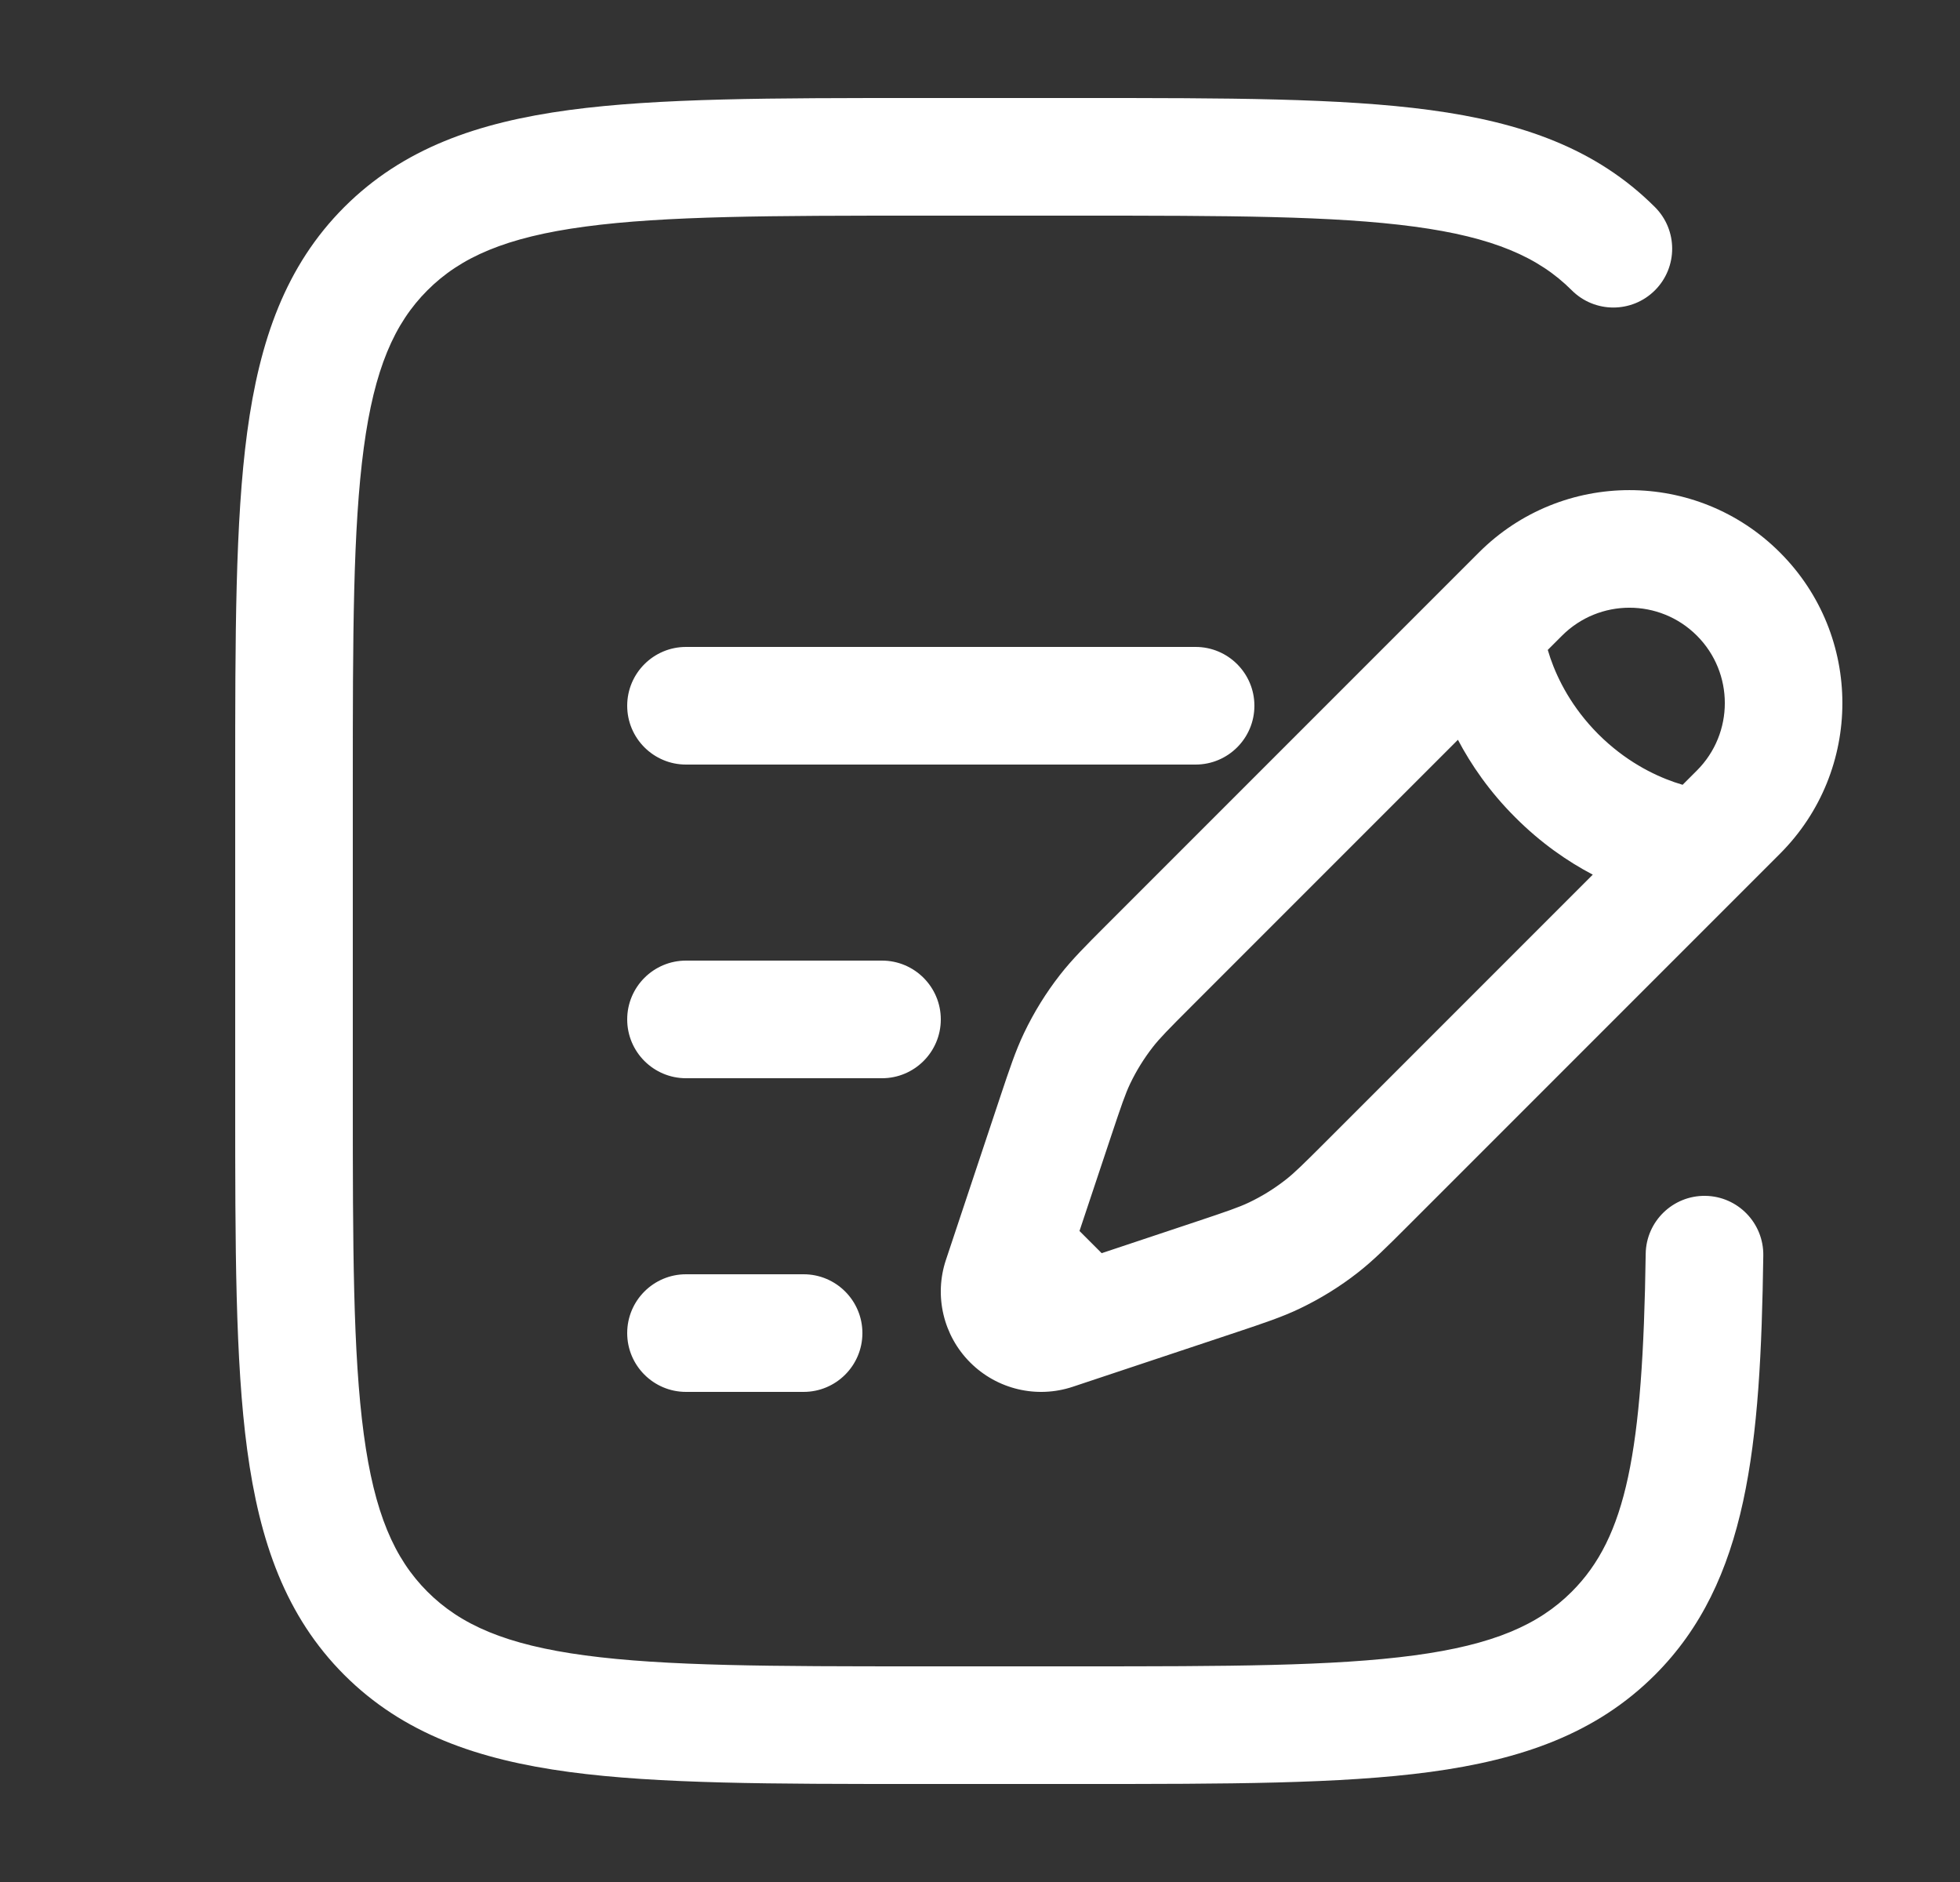 <svg width="25" height="24" viewBox="0 0 25 24" fill="none" xmlns="http://www.w3.org/2000/svg">
<rect x="0" y="0" width="25" height="24" fill="#333333" stroke="none"/>
<path fill-rule="evenodd" clip-rule="evenodd" d="M11.694 1.25H13.806C15.644 1.25 17.1 1.25 18.239 1.403C19.411 1.561 20.36 1.893 21.109 2.641C21.402 2.934 21.402 3.409 21.109 3.702C20.816 3.995 20.341 3.995 20.048 3.702C19.625 3.279 19.045 3.025 18.039 2.89C17.012 2.752 15.657 2.75 13.75 2.75H11.75C9.843 2.75 8.489 2.752 7.461 2.89C6.455 3.025 5.875 3.279 5.452 3.702C5.029 4.125 4.775 4.705 4.64 5.711C4.502 6.739 4.5 8.093 4.5 10V14C4.5 15.907 4.502 17.262 4.64 18.289C4.775 19.295 5.029 19.875 5.452 20.298C5.875 20.721 6.455 20.975 7.461 21.11C8.489 21.248 9.843 21.25 11.75 21.25H13.75C15.657 21.25 17.012 21.248 18.039 21.11C19.045 20.975 19.625 20.721 20.048 20.298C20.744 19.602 20.955 18.521 20.991 15.989C20.997 15.575 21.338 15.244 21.752 15.25C22.166 15.256 22.497 15.597 22.491 16.011C22.456 18.438 22.299 20.169 21.109 21.359C20.36 22.107 19.411 22.439 18.239 22.597C17.1 22.75 15.644 22.75 13.806 22.75H11.694C9.856 22.75 8.4 22.75 7.261 22.597C6.089 22.439 5.14 22.107 4.391 21.359C3.643 20.61 3.311 19.661 3.153 18.489C3 17.35 3 15.894 3 14.056V9.944C3 8.106 3 6.65 3.153 5.511C3.311 4.339 3.643 3.39 4.391 2.641C5.14 1.893 6.089 1.561 7.261 1.403C8.4 1.25 9.856 1.25 11.694 1.25ZM18.863 7.046C19.924 5.985 21.644 5.985 22.704 7.046C23.765 8.106 23.765 9.826 22.704 10.887L17.949 15.642C17.69 15.901 17.515 16.076 17.319 16.229C17.089 16.409 16.839 16.563 16.575 16.689C16.351 16.796 16.116 16.874 15.769 16.99L13.685 17.684C13.225 17.838 12.718 17.718 12.375 17.375C12.032 17.032 11.912 16.525 12.066 16.065L12.746 14.023C12.751 14.009 12.756 13.995 12.76 13.981C12.876 13.634 12.954 13.399 13.061 13.175C13.187 12.911 13.341 12.661 13.521 12.431C13.674 12.235 13.849 12.06 14.108 11.801C14.118 11.791 14.129 11.78 14.139 11.77L18.863 7.046ZM21.644 8.106C21.169 7.631 20.399 7.631 19.924 8.106L19.742 8.288C19.752 8.321 19.763 8.357 19.776 8.395C19.87 8.666 20.049 9.024 20.387 9.363C20.726 9.701 21.084 9.88 21.355 9.974C21.393 9.987 21.428 9.998 21.462 10.008L21.644 9.826C22.119 9.351 22.119 8.581 21.644 8.106ZM20.316 11.154C19.998 10.987 19.655 10.752 19.327 10.423C18.998 10.095 18.763 9.751 18.596 9.434L15.2 12.83C14.899 13.131 14.793 13.239 14.704 13.353C14.591 13.498 14.494 13.655 14.415 13.82C14.353 13.951 14.304 14.094 14.169 14.498L13.769 15.698L14.052 15.981L15.252 15.581C15.656 15.446 15.799 15.397 15.93 15.335C16.096 15.256 16.252 15.159 16.397 15.046C16.511 14.957 16.619 14.851 16.92 14.55L20.316 11.154ZM8 9C8 8.586 8.336 8.25 8.75 8.25H15.25C15.664 8.25 16 8.586 16 9C16 9.414 15.664 9.75 15.25 9.75H8.75C8.336 9.75 8 9.414 8 9ZM8 13C8 12.586 8.336 12.25 8.75 12.25H11.25C11.664 12.25 12 12.586 12 13C12 13.414 11.664 13.75 11.25 13.75H8.75C8.336 13.75 8 13.414 8 13ZM8 17C8 16.586 8.336 16.25 8.75 16.25H10.25C10.664 16.25 11 16.586 11 17C11 17.414 10.664 17.75 10.25 17.75H8.75C8.336 17.75 8 17.414 8 17Z" fill="white"/>
</svg>
